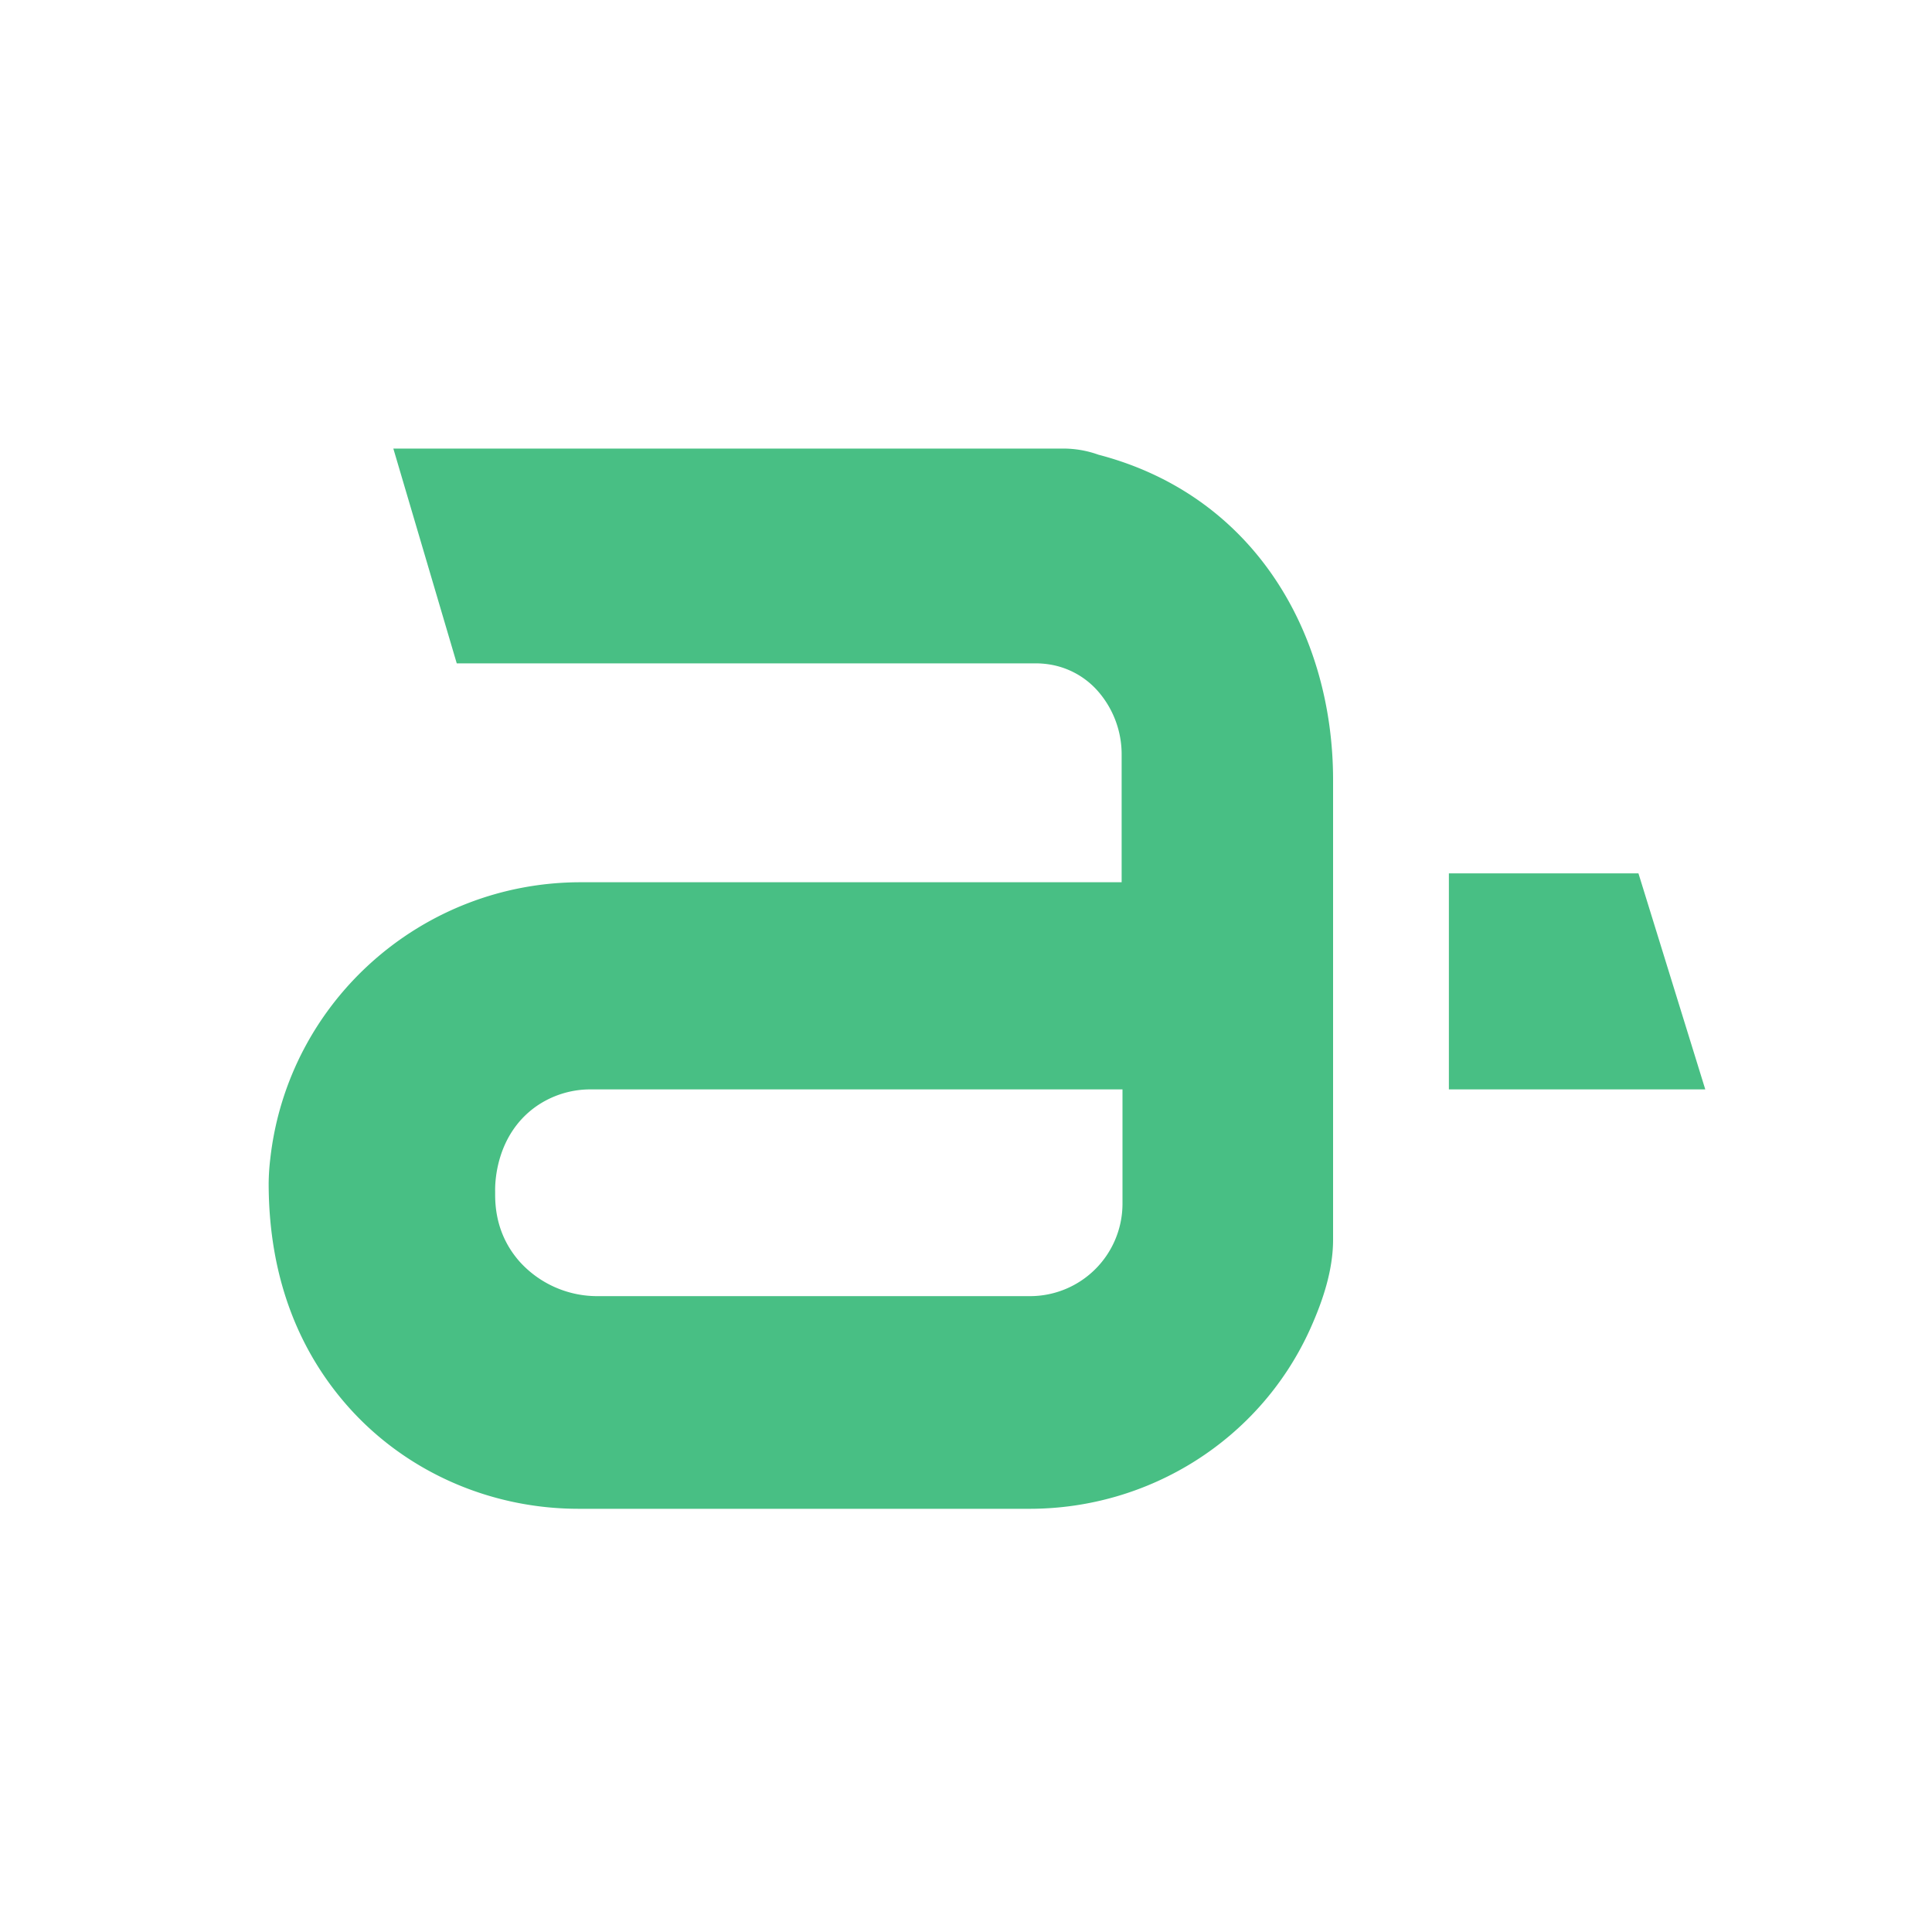 <svg id="Layer_2" data-name="Layer 2" xmlns="http://www.w3.org/2000/svg" viewBox="0 0 1000 1000"><defs><style>.cls-1{fill:#48bf84;}</style></defs><path class="cls-1" d="M568.68,235.39c-.37-.1-.72-.25-1.06-.36a53.75,53.75,0,0,0-17.38-2.85H203.59l32.82,111.17H535.63a46.65,46.65,0,0,1,7.28.52A42.11,42.11,0,0,1,569,358.59a49.63,49.63,0,0,1,11.56,32.19v65.87h-280c-82.07,0-151.44,61.42-160.65,143a117.05,117.05,0,0,0-.85,12.68c0,52,17.72,88.73,39.87,114.31,30.18,34.85,74.43,54.31,120.53,54.31H532.91c62,0,118.73-35.63,144.69-91.89.28-.6.55-1.19.81-1.78C684.82,672.9,690,657.32,690,641.61V403.74C690,328,649.35,256.53,568.68,235.39ZM581,623a47.88,47.88,0,0,1-47.88,47.88H309.57A54.15,54.15,0,0,1,268.94,653c-7-7.94-12.59-19-12.65-34.29,0-.68,0-1.38,0-2.06-.11-4.56.35-29,20.94-43.78a49,49,0,0,1,28.65-9H581Z"/><polygon class="cls-1" points="749.94 452.06 749.94 563.88 882.65 563.88 848.06 452.06 749.94 452.06"/></svg>